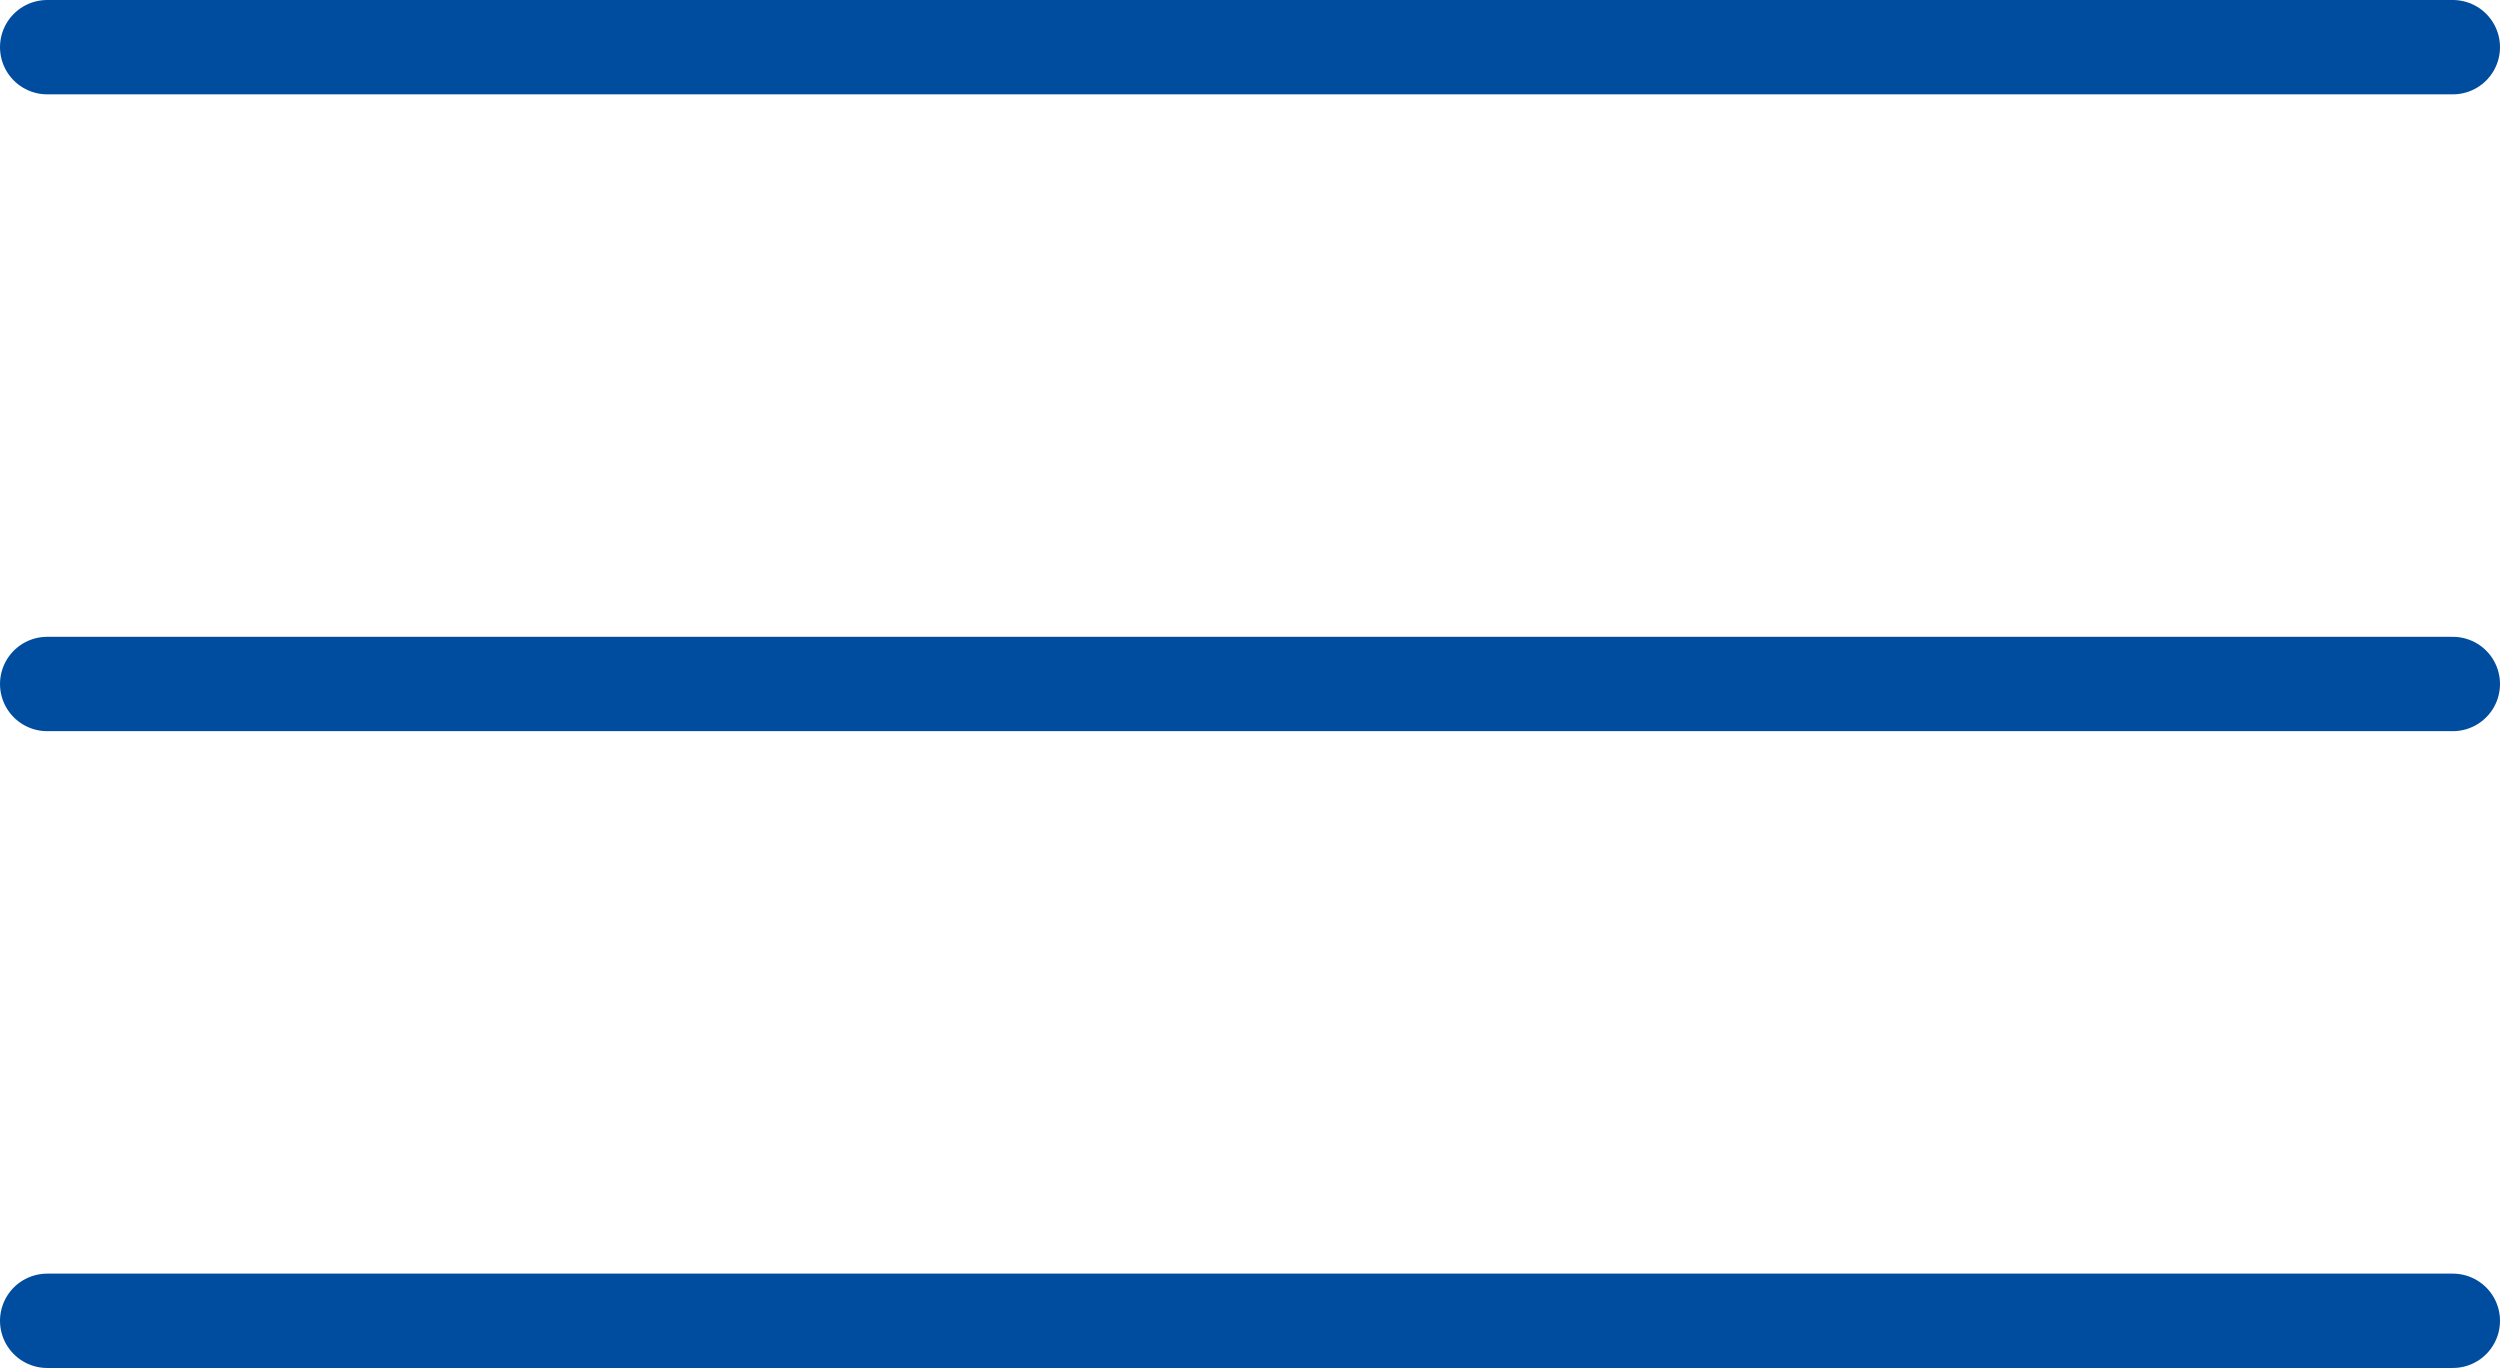 <svg xmlns="http://www.w3.org/2000/svg" width="52.998" height="29" viewBox="0 0 52.998 29">
  <g id="Group_1419" data-name="Group 1419" transform="translate(-1377.5 -29.5)">
    <line id="Line_320" data-name="Line 320" x2="50.998" transform="translate(1378.5 30.5)" fill="none" stroke="#004da0" stroke-linecap="round" stroke-width="2"/>
    <line id="Line_321" data-name="Line 321" x2="50.998" transform="translate(1378.5 44)" fill="none" stroke="#004da0" stroke-linecap="round" stroke-width="2"/>
    <line id="Line_322" data-name="Line 322" x2="50.998" transform="translate(1378.5 57.5)" fill="none" stroke="#004da0" stroke-linecap="round" stroke-width="2"/>
  </g>
</svg>
